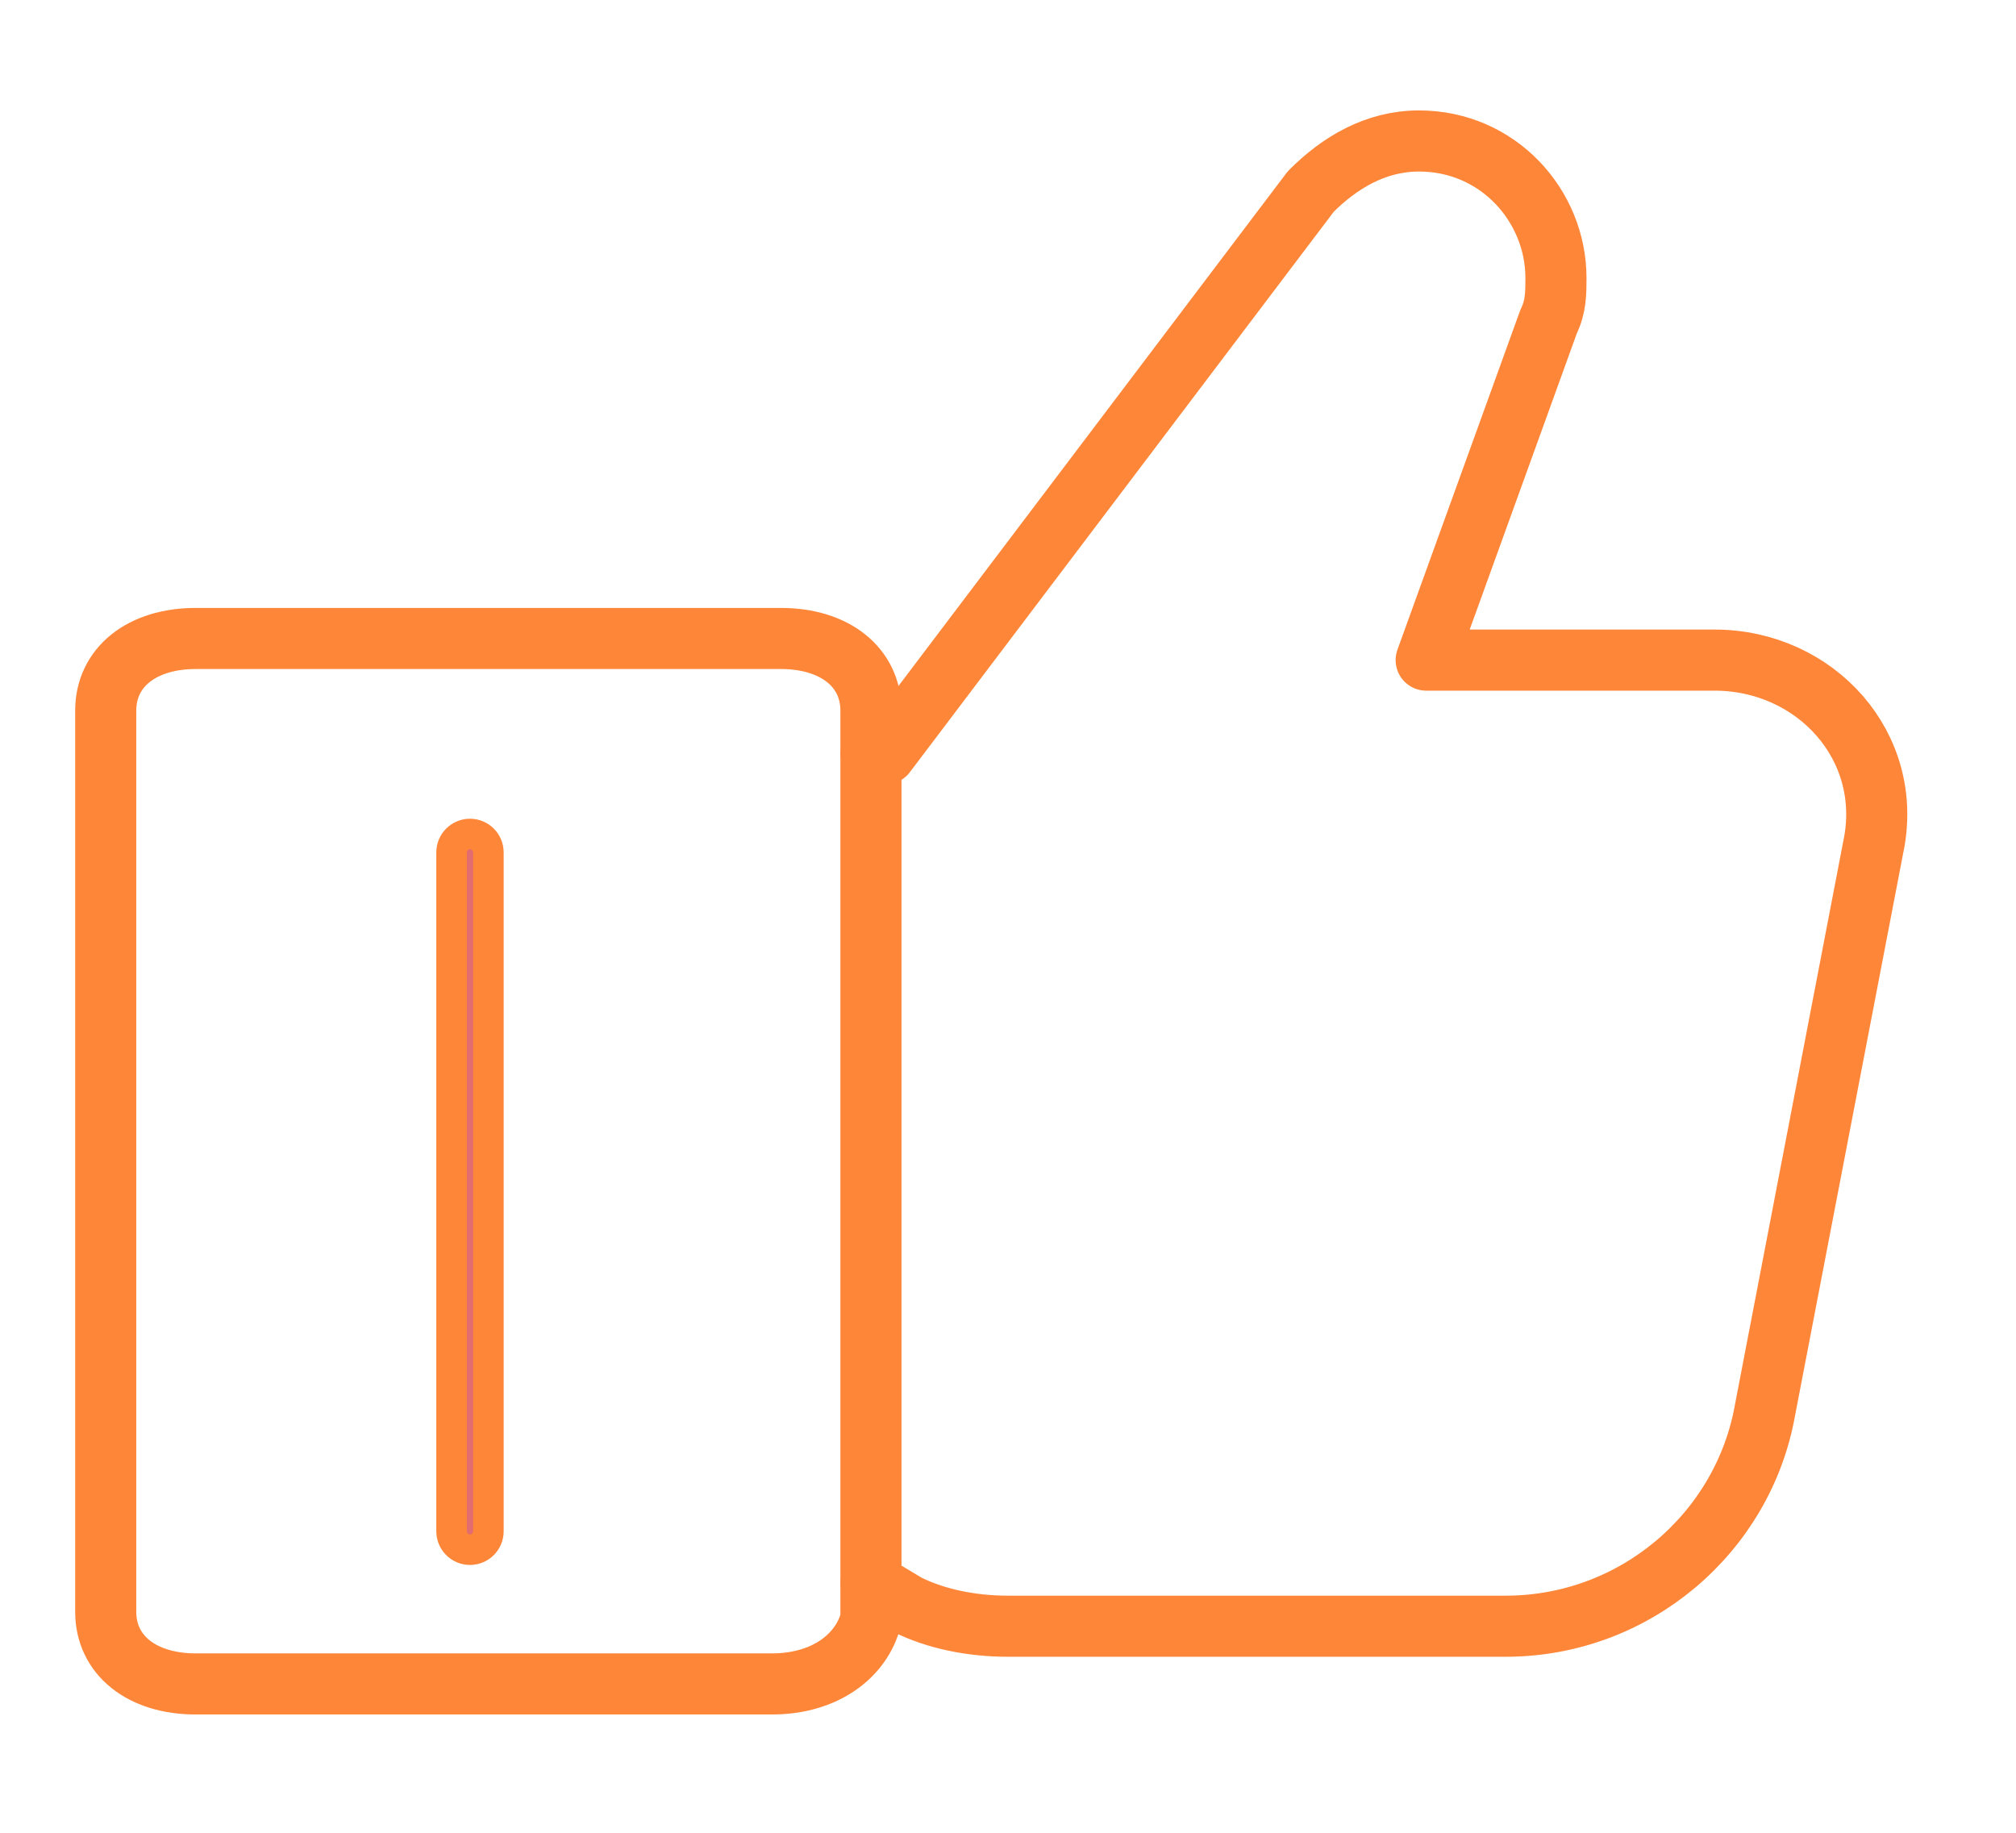 <svg width="66" height="60" viewBox="0 0 66 60" fill="none" xmlns="http://www.w3.org/2000/svg"><path d="M28.516 51.822L29.696 52.53C30.64 53.002 31.82 53.238 33 53.238H49.286C53.535 53.238 57.075 50.169 57.784 46.157L61.324 27.746C62.032 24.442 59.436 21.61 56.131 21.61H46.69L50.703 10.516C50.939 10.044 50.939 9.572 50.939 9.1C50.939 6.74 49.05 4.615 46.454 4.615C45.038 4.615 43.858 5.323 42.914 6.267L28.988 24.678H28.516" stroke="#fe8639" stroke-width="2" stroke-miterlimit="10" stroke-linecap="round" stroke-linejoin="round"></path><path d="M25.271 55.127H6.408C4.64 55.127 3.461 54.183 3.461 52.767V23.263C3.461 21.846 4.64 20.902 6.408 20.902H25.566C27.334 20.902 28.513 21.846 28.513 23.263V53.003C28.218 54.183 27.04 55.127 25.271 55.127Z" stroke="#fe8639" stroke-width="2" stroke-miterlimit="10" stroke-linecap="round" stroke-linejoin="round"></path><path d="M15.989 27.905C15.989 27.572 15.719 27.303 15.386 27.303C15.054 27.303 14.784 27.572 14.784 27.905V50.13C14.784 50.463 15.054 50.732 15.386 50.732C15.719 50.732 15.989 50.463 15.989 50.13V27.905Z" fill="#E36C71" stroke="#fe8639"></path></svg>